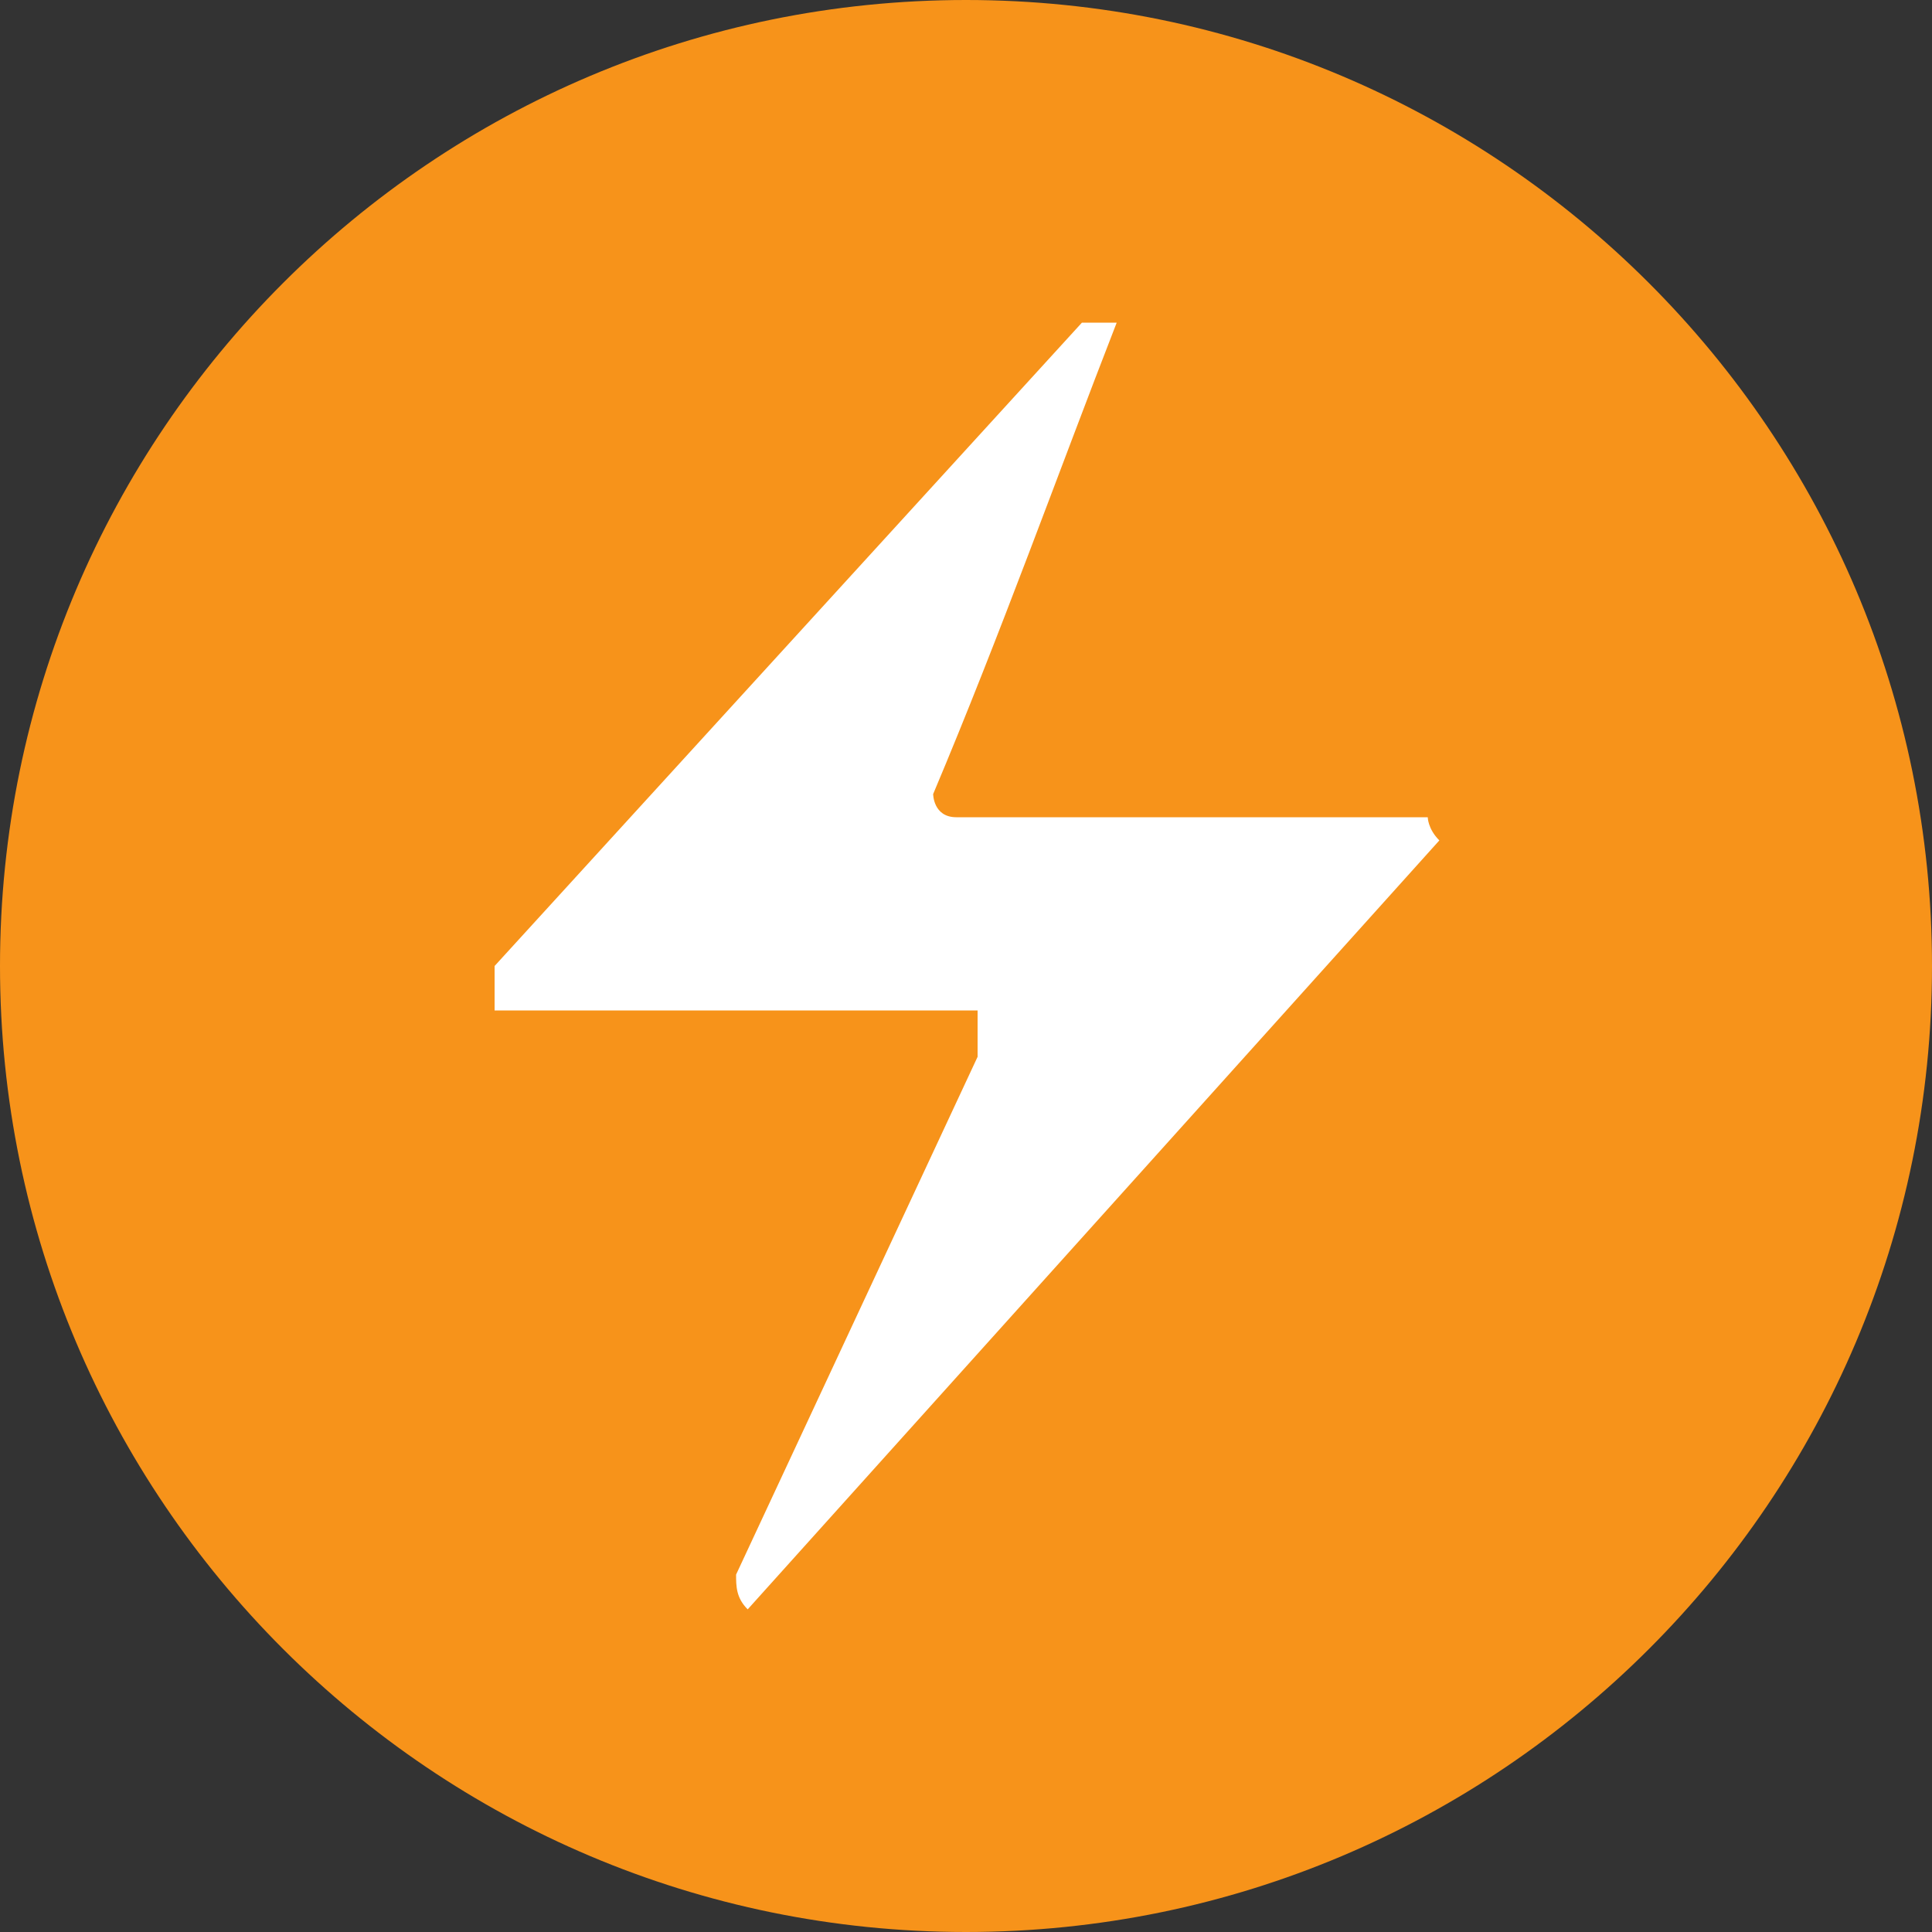 <?xml version="1.0" encoding="utf-8"?>
<!-- Generator: Adobe Illustrator 27.2.0, SVG Export Plug-In . SVG Version: 6.00 Build 0)  -->
<svg version="1.1" id="Layer_1" xmlns="http://www.w3.org/2000/svg" xmlns:xlink="http://www.w3.org/1999/xlink" x="0px" y="0px"
	 viewBox="0 0 100 100" style="enable-background:new 0 0 100 100;" xml:space="preserve">
<rect x="0" y="0" width="100" height="100" fill="#333333" stroke="none"/>
<style type="text/css">
	.st0{fill:#F7931A;}
	.st1{fill:#FFFFFF;}
</style>
<g>
	<path id="Ellipse" class="st0" d="M0,50C0,22.4,22.4,0,50,0s50,22.4,50,50s-22.4,50-50,50S0,77.6,0,50z"/>
	<path class="st1" d="M57.8,16.7c-3,7.7-6,16.1-9.5,24.4c0,0,0,1.2,1.2,1.2h24.4c0,0,0,0.6,0.6,1.2L38.7,83.3
		c-0.6-0.6-0.6-1.2-0.6-1.8l12.5-26.8v-2.4h-25V50L56,16.7H57.8z"/>
</g>
</svg>
